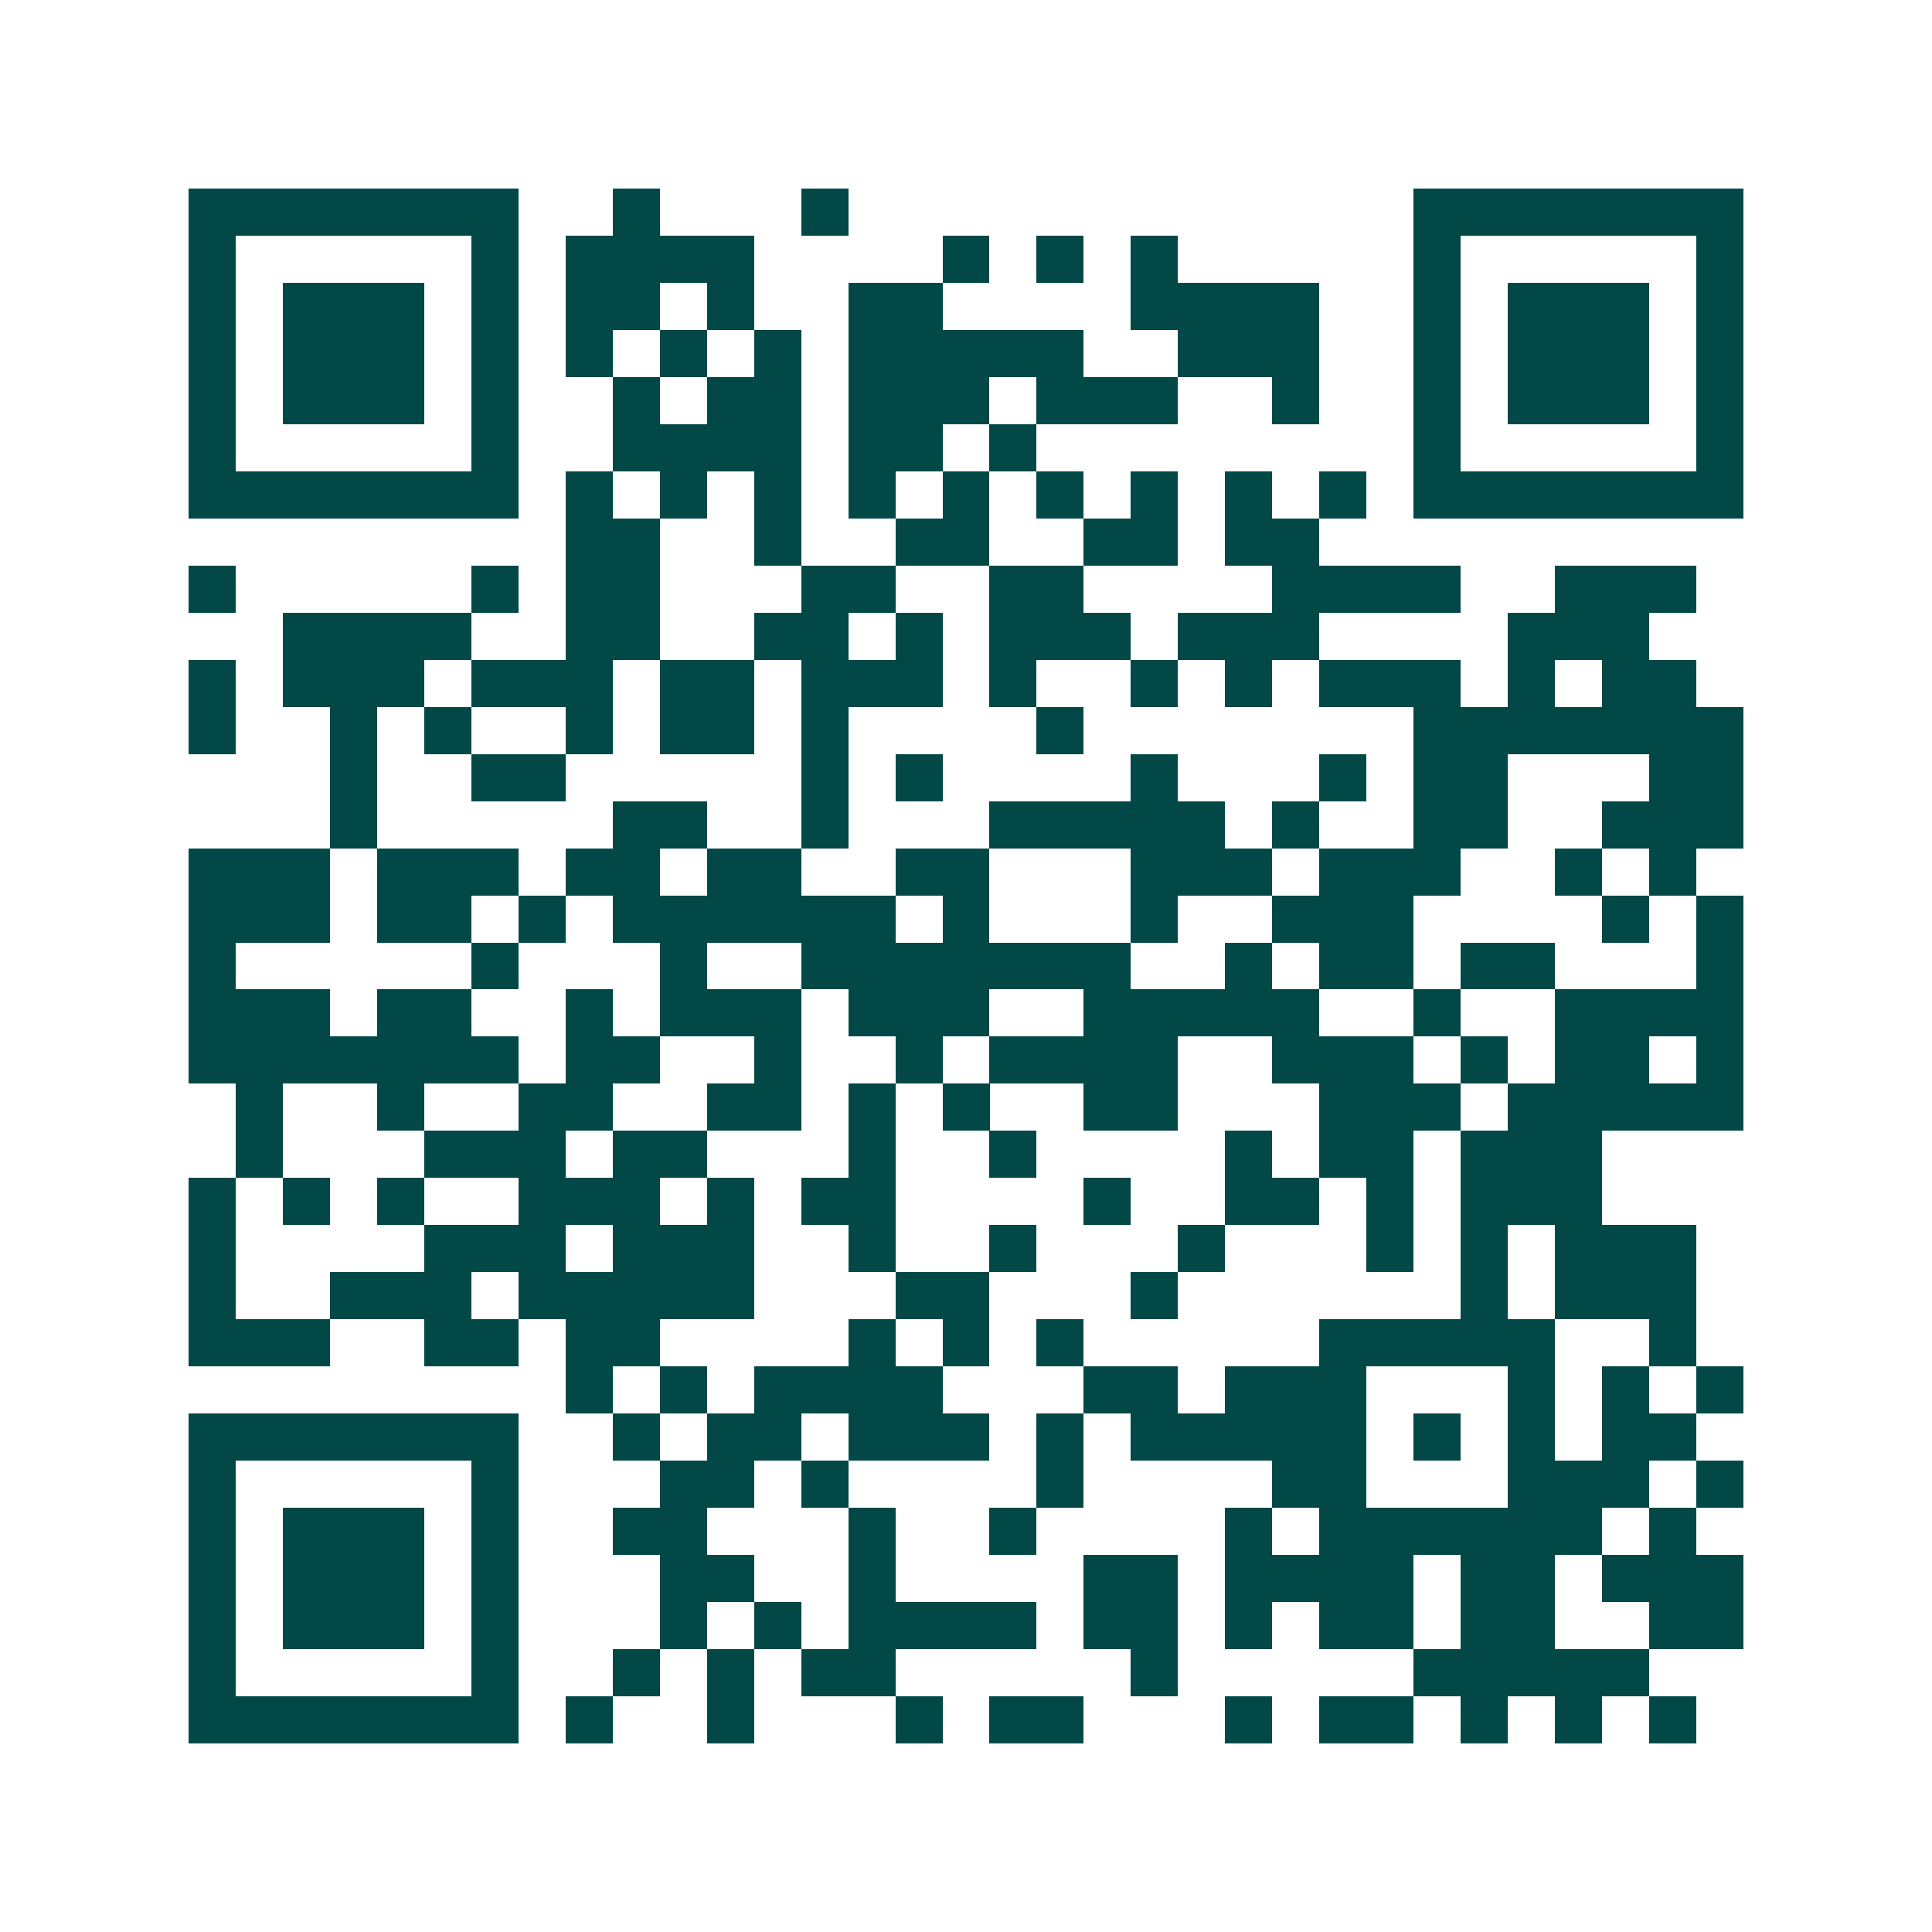 <svg xmlns="http://www.w3.org/2000/svg" width="200" height="200" viewBox="0 0 41 41" shape-rendering="crispEdges"><path fill="#ffffff" d="M0 0h41v41H0z"/><path stroke="#014847" d="M4 4.5h7m2 0h1m3 0h1m12 0h7M4 5.5h1m5 0h1m1 0h4m4 0h1m1 0h1m1 0h1m5 0h1m5 0h1M4 6.5h1m1 0h3m1 0h1m1 0h2m1 0h1m2 0h2m4 0h4m2 0h1m1 0h3m1 0h1M4 7.5h1m1 0h3m1 0h1m1 0h1m1 0h1m1 0h1m1 0h5m2 0h3m2 0h1m1 0h3m1 0h1M4 8.5h1m1 0h3m1 0h1m2 0h1m1 0h2m1 0h3m1 0h3m2 0h1m2 0h1m1 0h3m1 0h1M4 9.5h1m5 0h1m2 0h4m1 0h2m1 0h1m8 0h1m5 0h1M4 10.5h7m1 0h1m1 0h1m1 0h1m1 0h1m1 0h1m1 0h1m1 0h1m1 0h1m1 0h1m1 0h7M12 11.5h2m2 0h1m2 0h2m2 0h2m1 0h2M4 12.5h1m5 0h1m1 0h2m3 0h2m2 0h2m4 0h4m2 0h3M6 13.5h4m2 0h2m2 0h2m1 0h1m1 0h3m1 0h3m4 0h3M4 14.5h1m1 0h3m1 0h3m1 0h2m1 0h3m1 0h1m2 0h1m1 0h1m1 0h3m1 0h1m1 0h2M4 15.5h1m2 0h1m1 0h1m2 0h1m1 0h2m1 0h1m4 0h1m7 0h7M7 16.5h1m2 0h2m5 0h1m1 0h1m4 0h1m3 0h1m1 0h2m3 0h2M7 17.5h1m5 0h2m2 0h1m3 0h5m1 0h1m2 0h2m2 0h3M4 18.5h3m1 0h3m1 0h2m1 0h2m2 0h2m3 0h3m1 0h3m2 0h1m1 0h1M4 19.5h3m1 0h2m1 0h1m1 0h6m1 0h1m3 0h1m2 0h3m4 0h1m1 0h1M4 20.5h1m5 0h1m3 0h1m2 0h7m2 0h1m1 0h2m1 0h2m3 0h1M4 21.5h3m1 0h2m2 0h1m1 0h3m1 0h3m2 0h5m2 0h1m2 0h4M4 22.5h7m1 0h2m2 0h1m2 0h1m1 0h4m2 0h3m1 0h1m1 0h2m1 0h1M5 23.5h1m2 0h1m2 0h2m2 0h2m1 0h1m1 0h1m2 0h2m3 0h3m1 0h5M5 24.5h1m3 0h3m1 0h2m3 0h1m2 0h1m4 0h1m1 0h2m1 0h3M4 25.5h1m1 0h1m1 0h1m2 0h3m1 0h1m1 0h2m4 0h1m2 0h2m1 0h1m1 0h3M4 26.5h1m4 0h3m1 0h3m2 0h1m2 0h1m3 0h1m3 0h1m1 0h1m1 0h3M4 27.5h1m2 0h3m1 0h5m3 0h2m3 0h1m6 0h1m1 0h3M4 28.5h3m2 0h2m1 0h2m4 0h1m1 0h1m1 0h1m5 0h5m2 0h1M12 29.5h1m1 0h1m1 0h4m3 0h2m1 0h3m3 0h1m1 0h1m1 0h1M4 30.5h7m2 0h1m1 0h2m1 0h3m1 0h1m1 0h5m1 0h1m1 0h1m1 0h2M4 31.5h1m5 0h1m3 0h2m1 0h1m4 0h1m4 0h2m3 0h3m1 0h1M4 32.5h1m1 0h3m1 0h1m2 0h2m3 0h1m2 0h1m4 0h1m1 0h6m1 0h1M4 33.5h1m1 0h3m1 0h1m3 0h2m2 0h1m4 0h2m1 0h4m1 0h2m1 0h3M4 34.5h1m1 0h3m1 0h1m3 0h1m1 0h1m1 0h4m1 0h2m1 0h1m1 0h2m1 0h2m2 0h2M4 35.5h1m5 0h1m2 0h1m1 0h1m1 0h2m5 0h1m5 0h5M4 36.5h7m1 0h1m2 0h1m3 0h1m1 0h2m3 0h1m1 0h2m1 0h1m1 0h1m1 0h1"/></svg>
